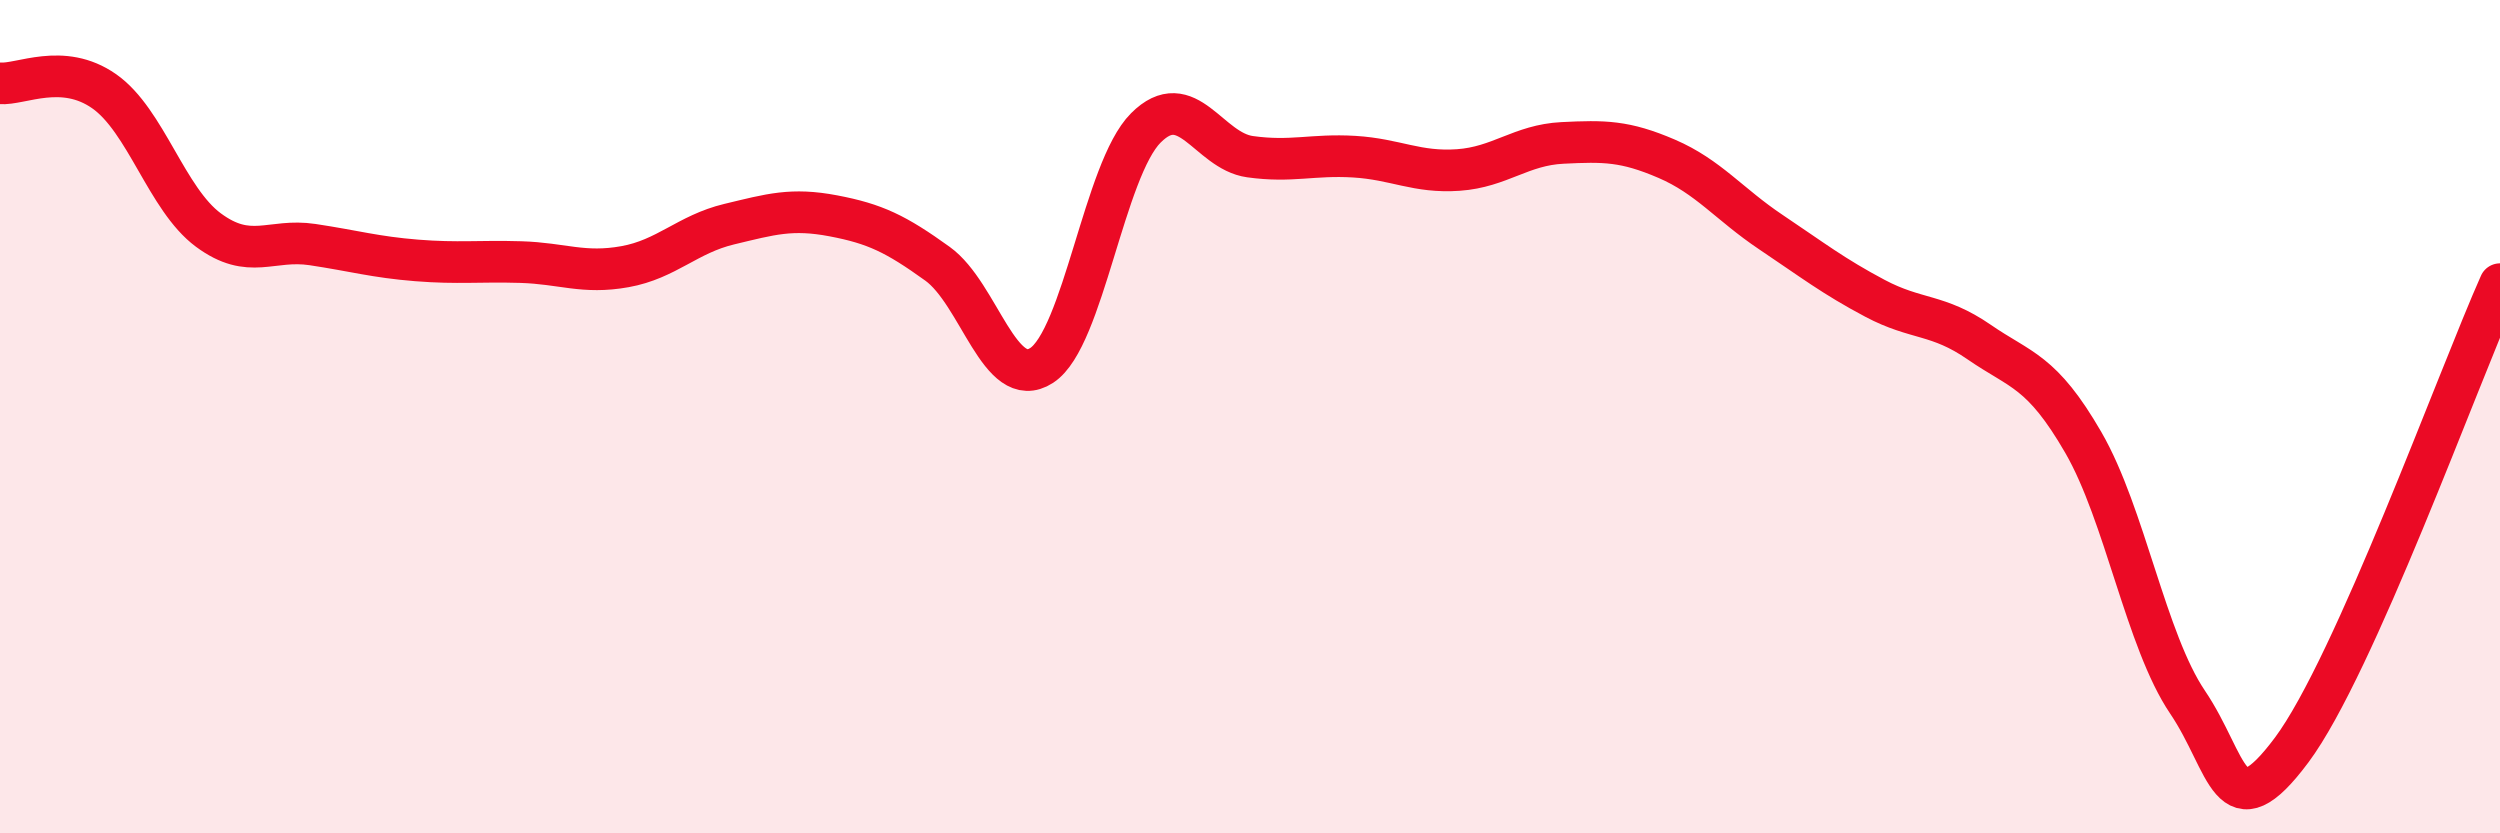 
    <svg width="60" height="20" viewBox="0 0 60 20" xmlns="http://www.w3.org/2000/svg">
      <path
        d="M 0,2 C 0.5,2.04 1.5,1.49 2.5,2.19 C 3.5,2.89 4,4.78 5,5.52 C 6,6.26 6.5,5.72 7.5,5.87 C 8.5,6.02 9,6.17 10,6.25 C 11,6.33 11.5,6.26 12.5,6.29 C 13.5,6.32 14,6.58 15,6.4 C 16,6.22 16.5,5.62 17.5,5.38 C 18.5,5.14 19,4.99 20,5.18 C 21,5.37 21.5,5.61 22.5,6.33 C 23.5,7.05 24,9.42 25,8.77 C 26,8.12 26.5,4.07 27.5,3.07 C 28.5,2.07 29,3.62 30,3.76 C 31,3.9 31.5,3.7 32.5,3.76 C 33.5,3.82 34,4.15 35,4.08 C 36,4.01 36.5,3.48 37.5,3.43 C 38.5,3.38 39,3.38 40,3.81 C 41,4.24 41.5,4.9 42.5,5.57 C 43.5,6.24 44,6.63 45,7.16 C 46,7.69 46.5,7.52 47.5,8.21 C 48.5,8.9 49,8.89 50,10.62 C 51,12.35 51.5,15.37 52.5,16.85 C 53.5,18.33 53.5,20.01 55,18 C 56.5,15.99 59,9.06 60,6.82L60 20L0 20Z"
        fill="#EB0A25"
        opacity="0.1"
        stroke-linecap="round"
        stroke-linejoin="round"
      />
      <path
        d="M 0,2 C 0.5,2.04 1.5,1.49 2.5,2.19 C 3.5,2.89 4,4.78 5,5.52 C 6,6.26 6.5,5.72 7.5,5.87 C 8.5,6.02 9,6.17 10,6.25 C 11,6.33 11.5,6.26 12.5,6.29 C 13.5,6.32 14,6.58 15,6.4 C 16,6.22 16.5,5.62 17.5,5.38 C 18.5,5.14 19,4.99 20,5.18 C 21,5.37 21.5,5.61 22.5,6.33 C 23.5,7.05 24,9.42 25,8.77 C 26,8.12 26.5,4.07 27.5,3.07 C 28.5,2.07 29,3.62 30,3.76 C 31,3.9 31.5,3.7 32.5,3.76 C 33.5,3.82 34,4.15 35,4.08 C 36,4.01 36.5,3.48 37.5,3.43 C 38.5,3.38 39,3.38 40,3.81 C 41,4.24 41.5,4.9 42.5,5.57 C 43.5,6.24 44,6.63 45,7.16 C 46,7.69 46.5,7.52 47.5,8.21 C 48.5,8.9 49,8.89 50,10.62 C 51,12.35 51.5,15.37 52.5,16.85 C 53.5,18.33 53.5,20.01 55,18 C 56.5,15.99 59,9.06 60,6.82"
        stroke="#EB0A25"
        stroke-width="1"
        fill="none"
        stroke-linecap="round"
        stroke-linejoin="round"
      />
    </svg>
  